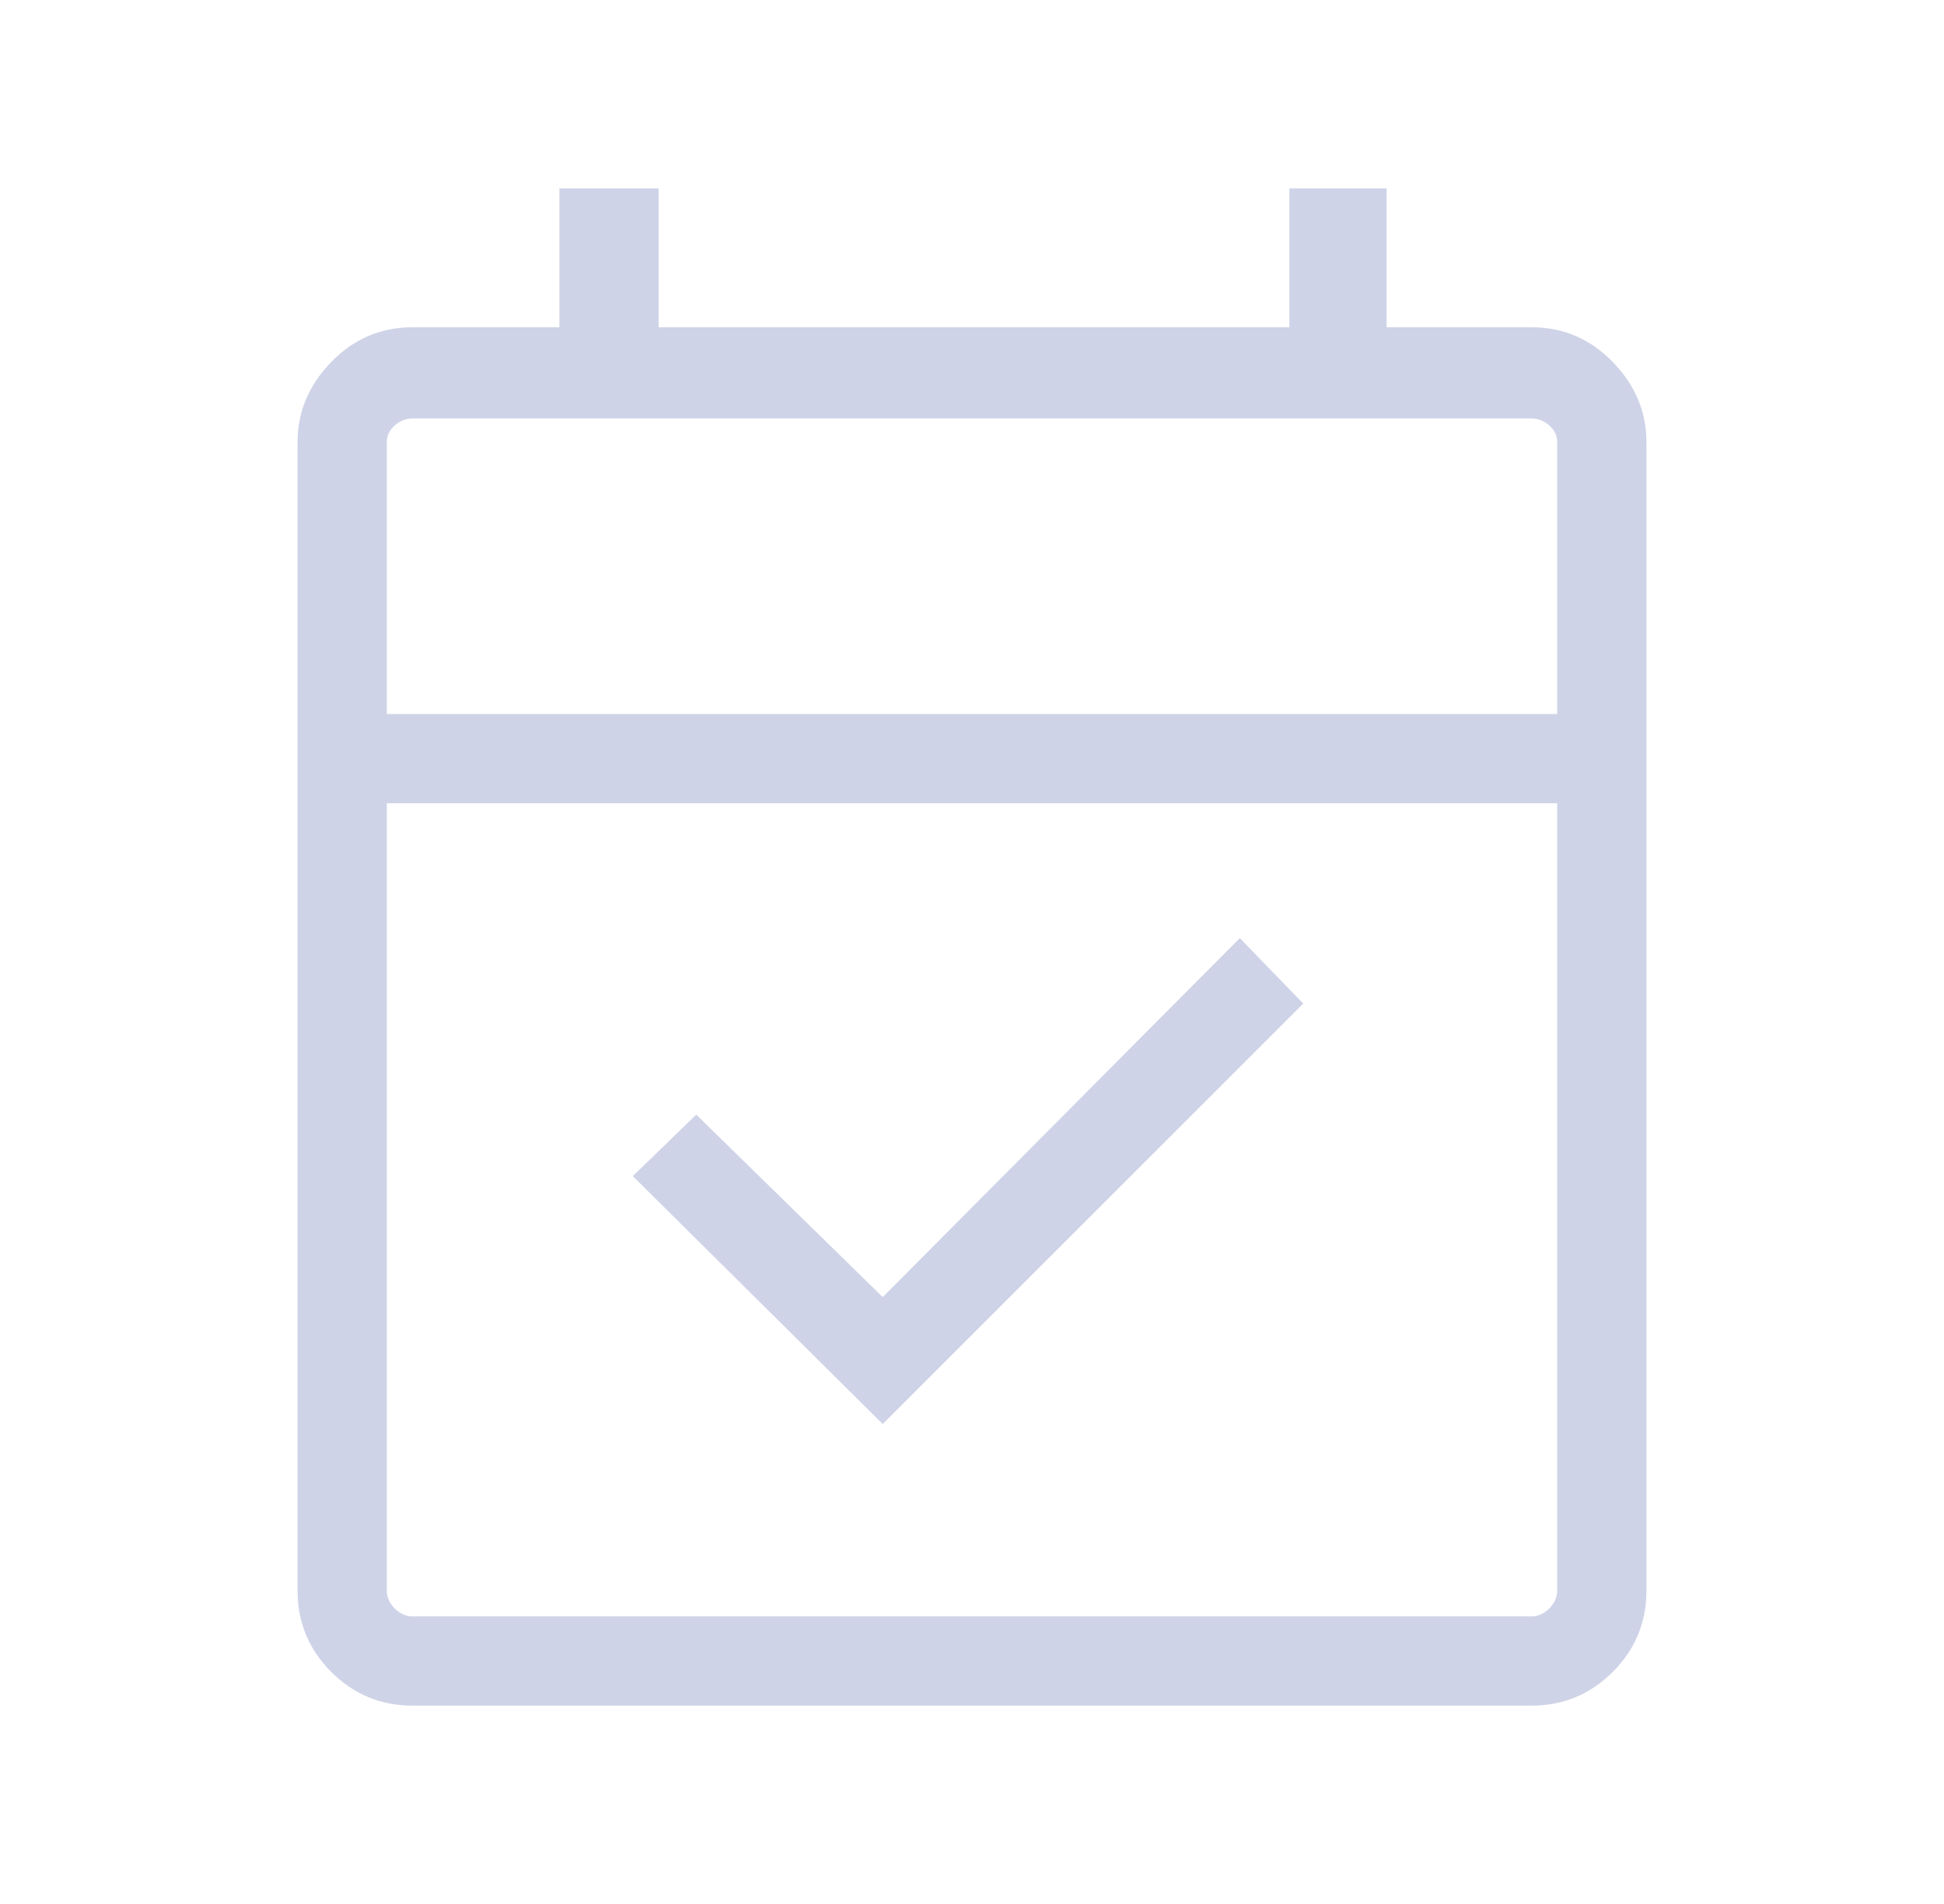 <svg width="49" height="48" viewBox="0 0 49 48" fill="none" xmlns="http://www.w3.org/2000/svg">
<mask id="mask0_3152_1178" style="mask-type:alpha" maskUnits="userSpaceOnUse" x="0" y="0" width="49" height="48">
<rect x="0.5" width="48" height="48" fill="#D9D9D9"/>
</mask>
<g mask="url(#mask0_3152_1178)">
<path d="M22.25 35.9L15.95 29.65L17.55 28.1L22.25 32.7L31.25 23.65L32.85 25.3L22.25 35.9ZM10.4 43C9.6 43 8.917 42.717 8.35 42.15C7.783 41.583 7.5 40.9 7.5 40.1V11.15C7.5 10.383 7.783 9.708 8.35 9.125C8.917 8.542 9.6 8.25 10.4 8.25H14.1V4.75H16.6V8.25H32.5V4.75H34.95V8.25H38.6C39.4 8.25 40.083 8.542 40.65 9.125C41.217 9.708 41.5 10.383 41.5 11.15V40.1C41.5 40.9 41.217 41.583 40.65 42.15C40.083 42.717 39.4 43 38.6 43H10.4ZM10.4 40.75H38.6C38.767 40.75 38.917 40.683 39.05 40.55C39.183 40.417 39.25 40.267 39.25 40.1V20.25H9.75V40.1C9.75 40.267 9.817 40.417 9.95 40.55C10.083 40.683 10.233 40.75 10.4 40.75ZM9.75 18H39.25V11.15C39.25 10.983 39.183 10.842 39.05 10.725C38.917 10.608 38.767 10.55 38.6 10.55H10.4C10.233 10.55 10.083 10.608 9.95 10.725C9.817 10.842 9.75 10.983 9.75 11.15V18Z" fill="#CFD3E7"/>
</g>
</svg>
